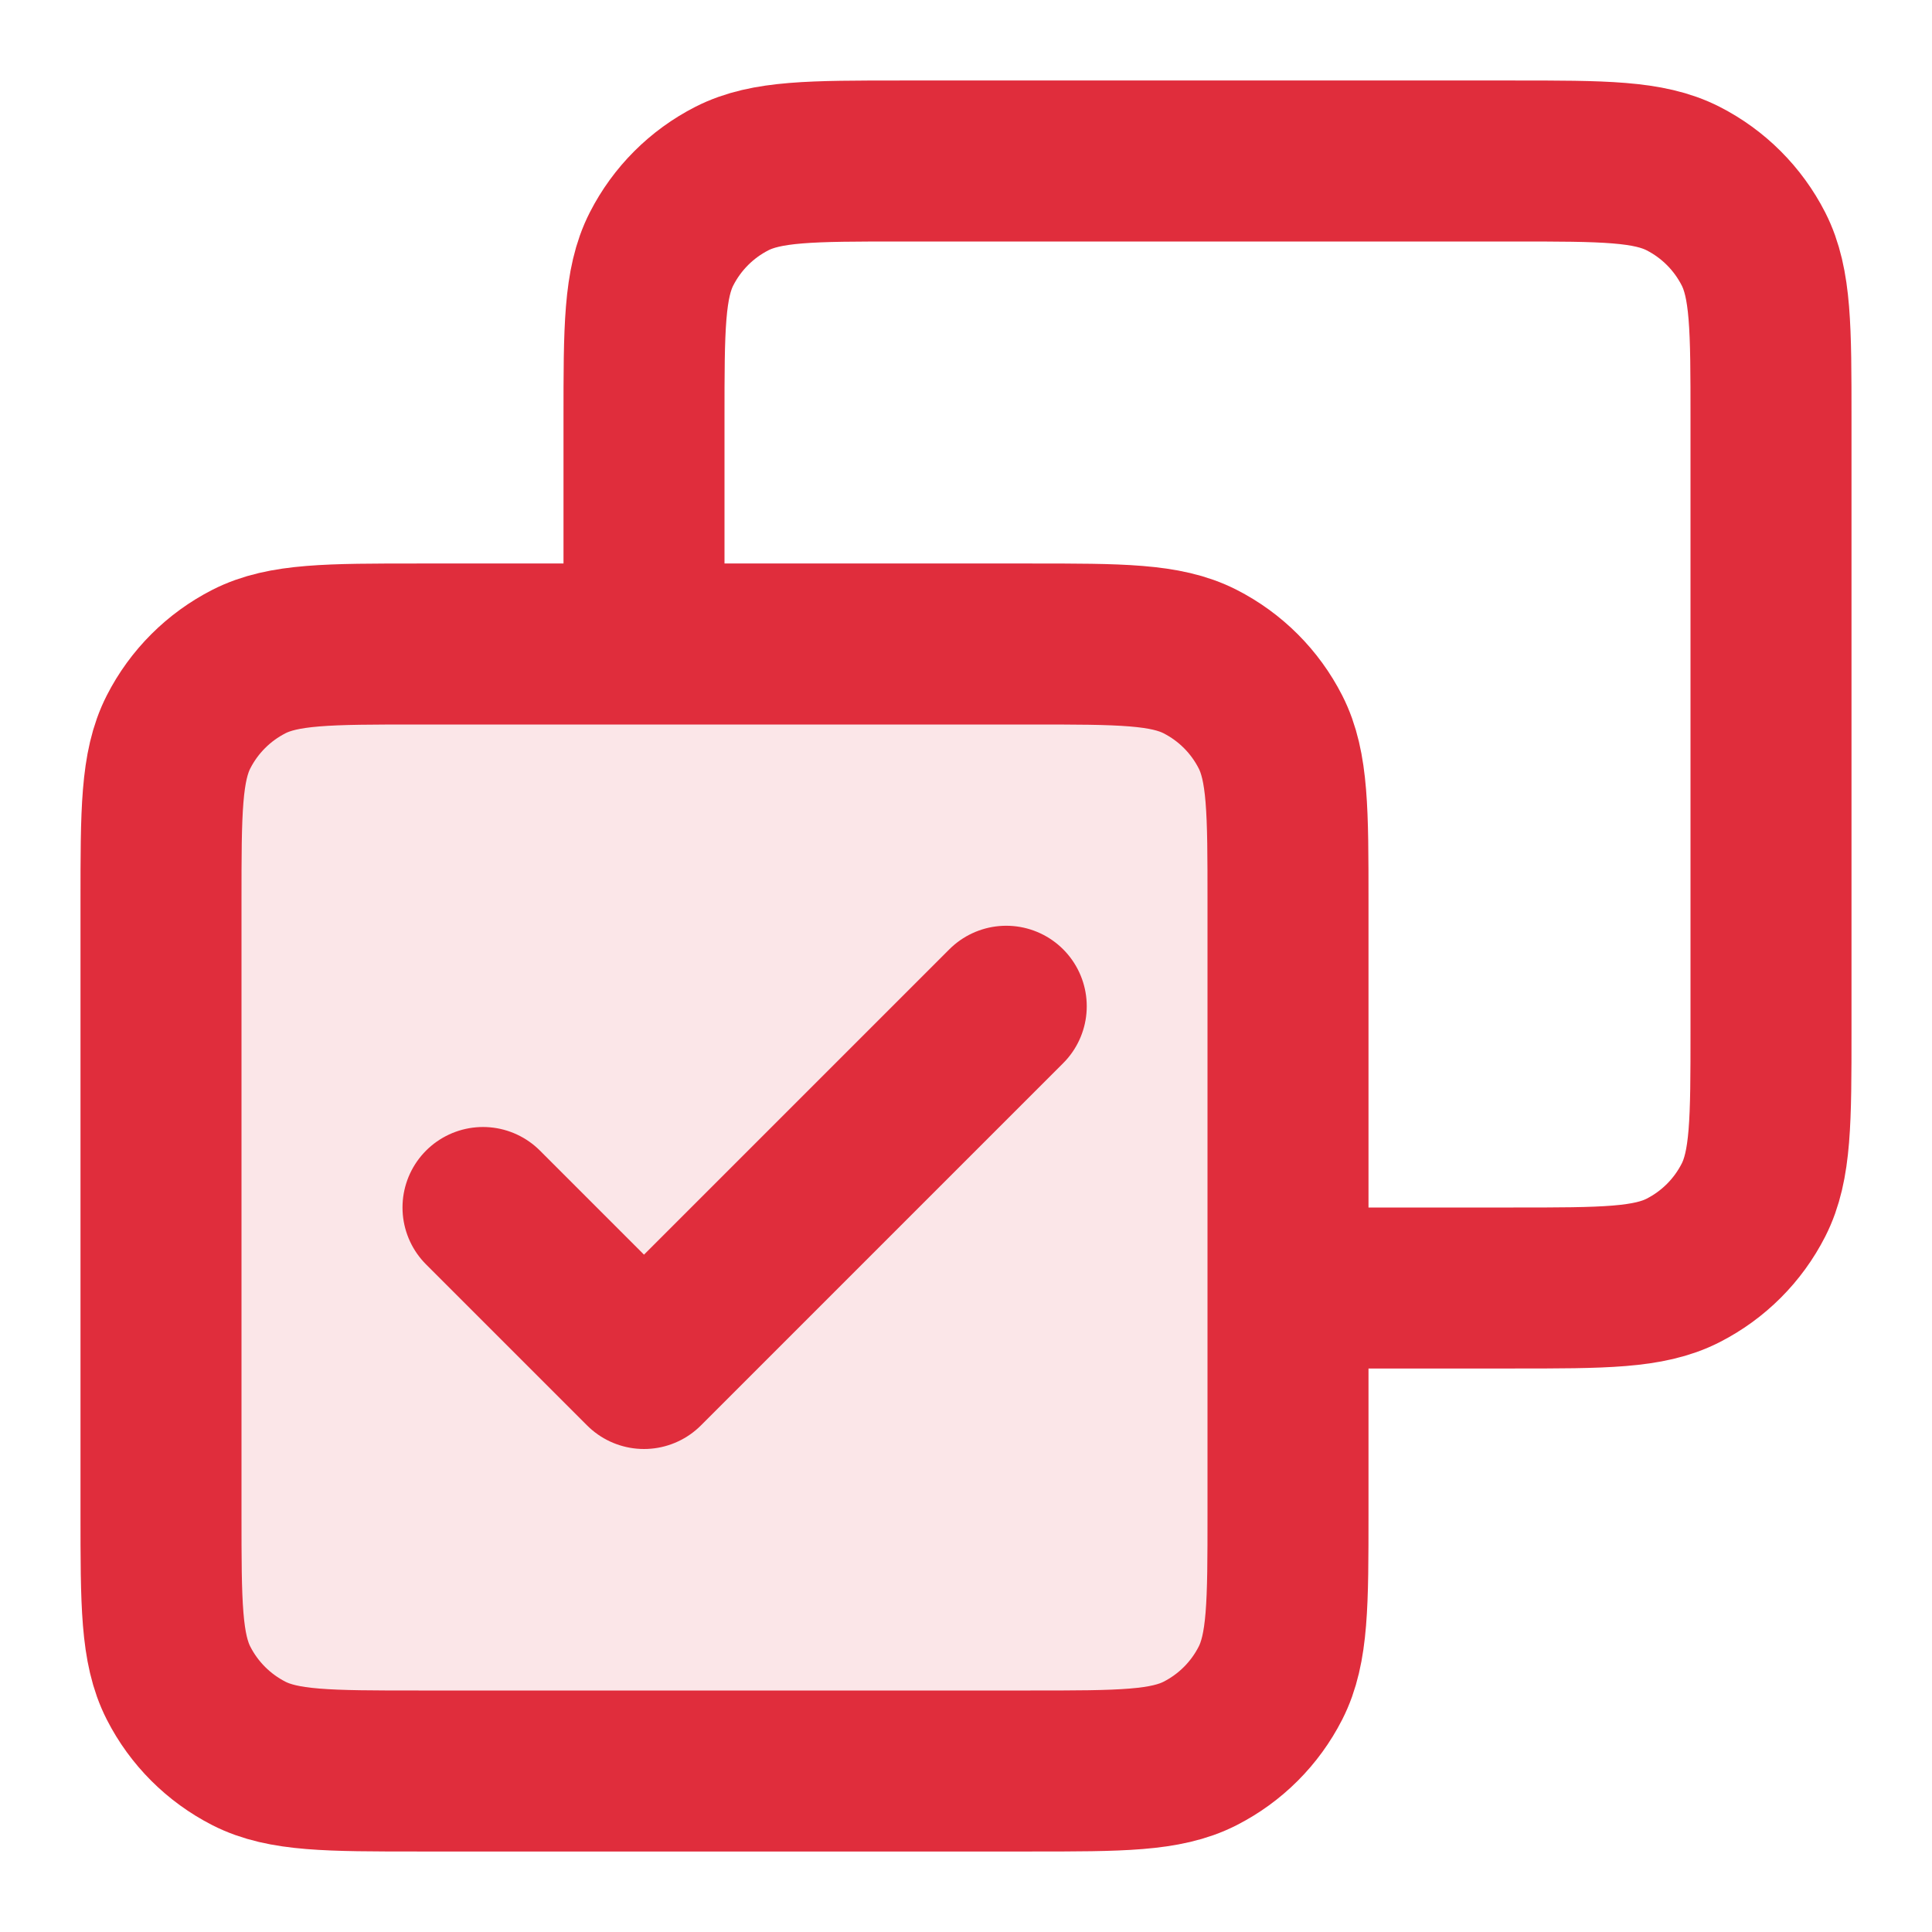 <svg width="36" height="36" viewBox="0 0 36 36" fill="none" xmlns="http://www.w3.org/2000/svg">
<path opacity="0.12" d="M3 16.8C3 15.12 3 14.28 3.327 13.638C3.615 13.073 4.074 12.615 4.638 12.327C5.28 12 6.12 12 7.8 12H19.2C20.88 12 21.72 12 22.362 12.327C22.927 12.615 23.385 13.073 23.673 13.638C24 14.28 24 15.12 24 16.8V28.2C24 29.88 24 30.72 23.673 31.362C23.385 31.927 22.927 32.385 22.362 32.673C21.72 33 20.88 33 19.2 33H7.8C6.12 33 5.28 33 4.638 32.673C4.074 32.385 3.615 31.927 3.327 31.362C3 30.72 3 29.88 3 28.2V16.8Z" fill="#E02D3C"/>
<path d="M9 22.5L12 25.5L18.75 18.75M12 12V7.8C12 6.12 12 5.28 12.327 4.638C12.615 4.074 13.073 3.615 13.638 3.327C14.28 3 15.12 3 16.8 3H28.2C29.88 3 30.72 3 31.362 3.327C31.927 3.615 32.385 4.074 32.673 4.638C33 5.28 33 6.12 33 7.8V19.2C33 20.88 33 21.72 32.673 22.362C32.385 22.927 31.927 23.385 31.362 23.673C30.72 24 29.88 24 28.2 24H24M7.8 33H19.2C20.88 33 21.72 33 22.362 32.673C22.927 32.385 23.385 31.927 23.673 31.362C24 30.72 24 29.88 24 28.2V16.8C24 15.12 24 14.28 23.673 13.638C23.385 13.073 22.927 12.615 22.362 12.327C21.72 12 20.88 12 19.2 12H7.8C6.12 12 5.28 12 4.638 12.327C4.074 12.615 3.615 13.073 3.327 13.638C3 14.28 3 15.12 3 16.8V28.2C3 29.88 3 30.72 3.327 31.362C3.615 31.927 4.074 32.385 4.638 32.673C5.28 33 6.12 33 7.8 33Z" stroke="#E02D3C" stroke-width="3" stroke-linecap="round" stroke-linejoin="round"/>
</svg>
